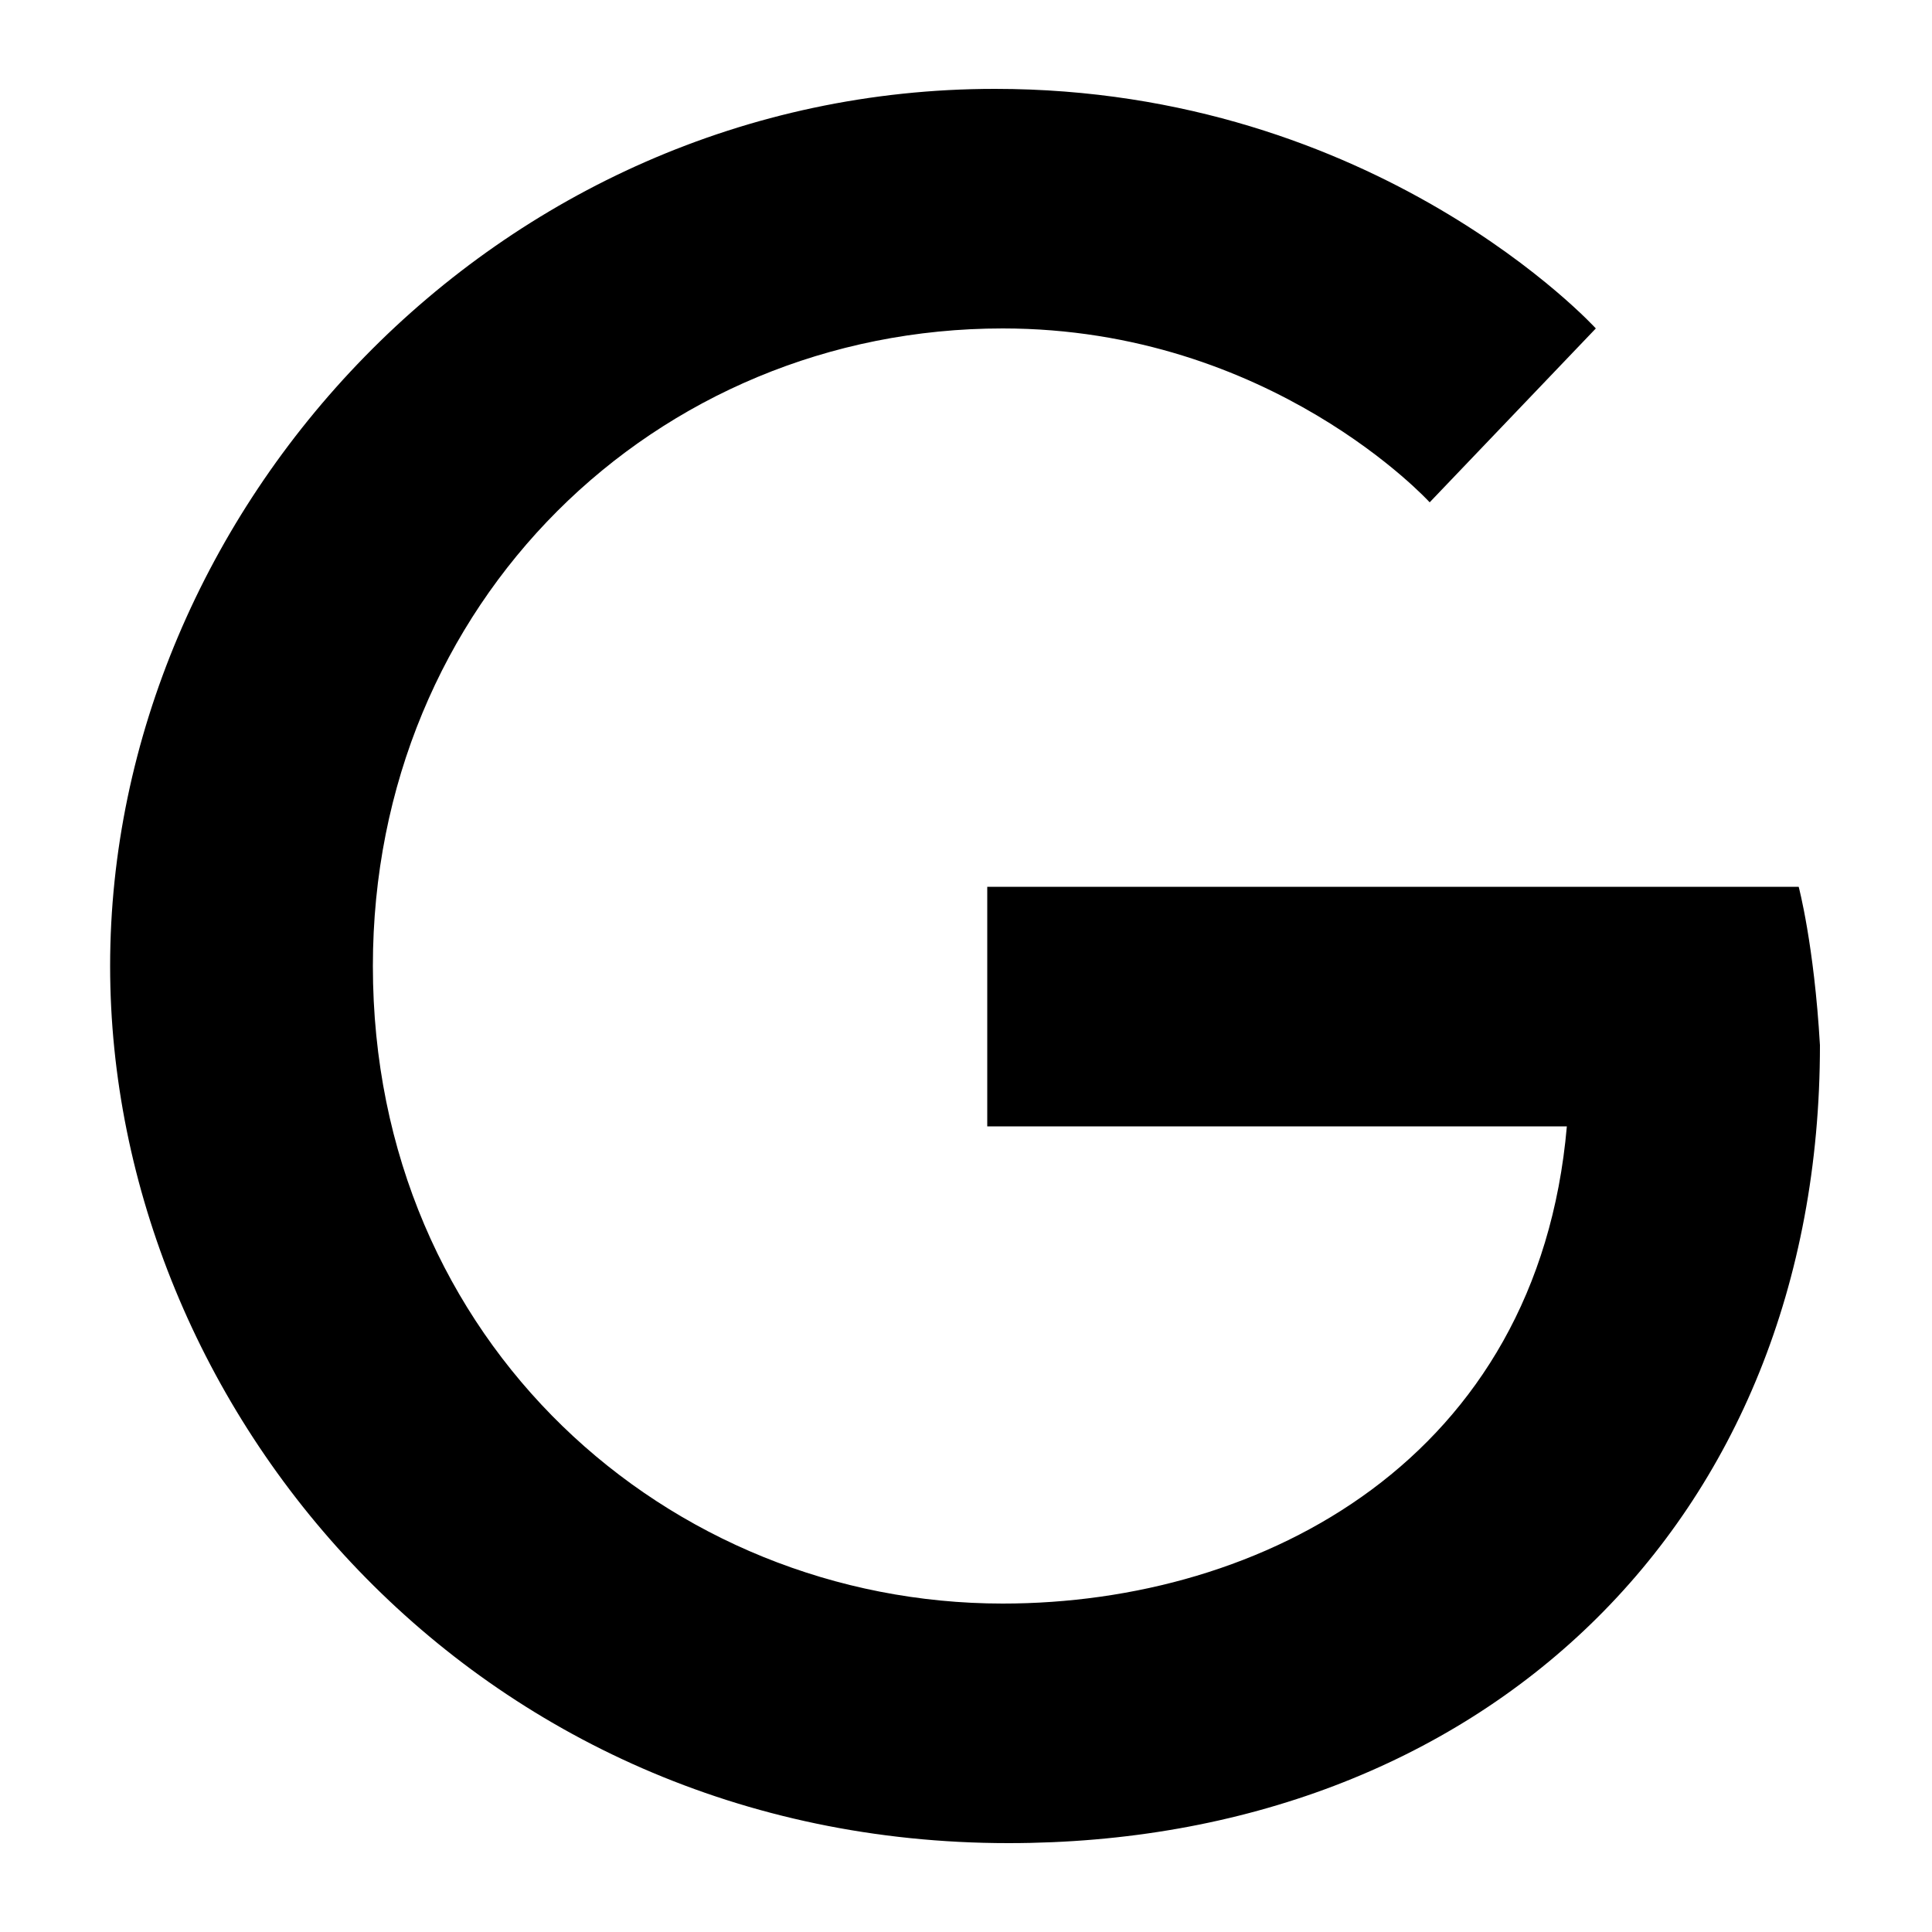 <?xml version="1.0" encoding="utf-8"?>
<!-- Generator: Adobe Illustrator 21.0.0, SVG Export Plug-In . SVG Version: 6.00 Build 0)  -->
<svg version="1.1" id="Layer_1" xmlns="http://www.w3.org/2000/svg" xmlns:xlink="http://www.w3.org/1999/xlink" x="0px" y="0px"
	 viewBox="0 0 100 100" style="enable-background:new 0 0 100 100;" xml:space="preserve">
<path d="M93.1,45.9h-42v12.4h30C79.6,75.5,65.4,83,51.9,83c-17.3,0-32.6-13.5-32.6-33c0-18.8,14.6-33,32.6-33C65.8,17,74,26,74,26
	l8.6-9c0,0-11.3-12.4-31.1-12.4C25.6,4.6,5.7,26.4,5.7,50c0,22.9,18.8,45.4,46.5,45.4c24.4,0,42-16.5,42-41.3
	C93.9,48.9,93.1,45.9,93.1,45.9L93.1,45.9z"/>
</svg>
